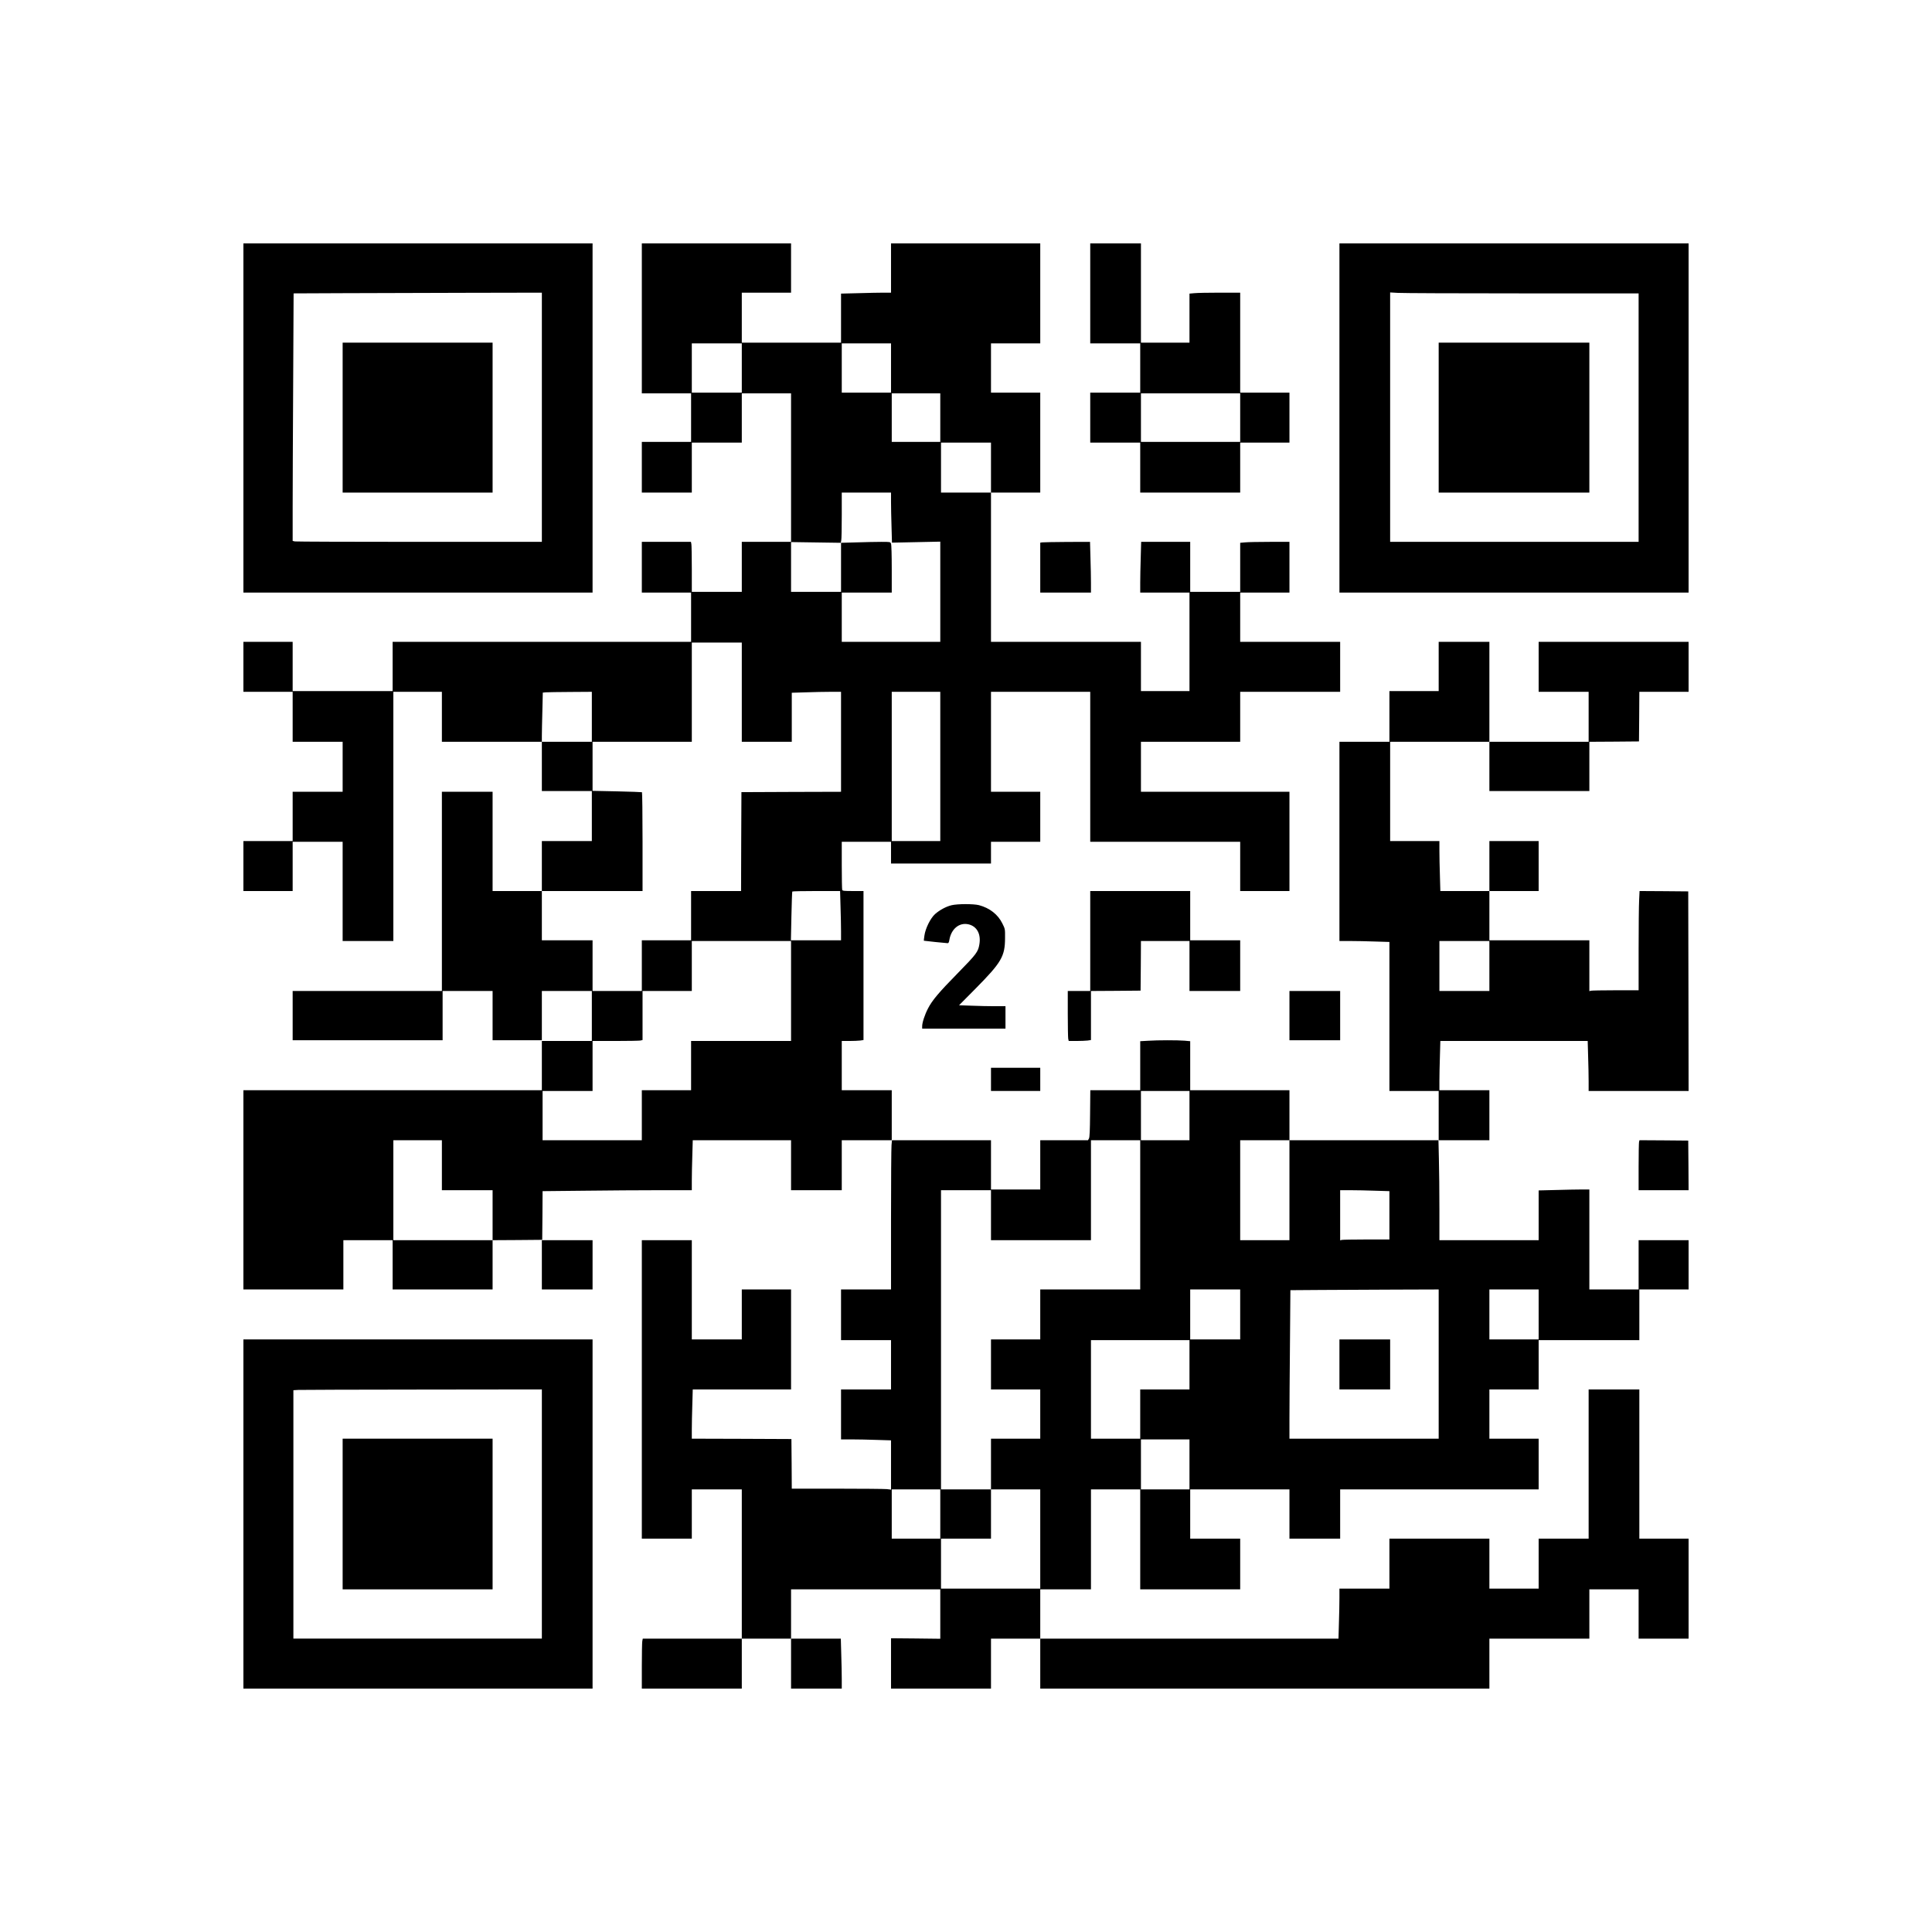 <?xml version="1.0" encoding="UTF-8" standalone="yes"?>
<svg version="1.0" xmlns="http://www.w3.org/2000/svg" width="2000pt" height="2000pt" viewBox="0 0 2667 2667" preserveAspectRatio="xMidYMid meet">
  <g transform="translate(0,2667) scale(0.1,-0.1)" fill="#000000" stroke="none">
    <path d="M3360 20900 l0 -2410 2410 0 2410 0 0 2410 0 2410 -2410 0 -2410 0 0
-2410z m4120 10 l0 -1720 -1689 0 c-929 0 -1703 3 -1720 6 l-31 7 0 456 c0
251 3 1020 7 1708 l6 1253 696 3 c383 1 1154 3 1714 5 l1017 2 0 -1720z"/>
    <path d="M4730 20905 l0 -1035 1035 0 1035 0 0 1035 0 1035 -1035 0 -1035 0 0
-1035z"/>
    <path d="M8860 22275 l0 -1035 340 0 340 0 0 -335 0 -335 -340 0 -340 0 0
-350 0 -350 345 0 345 0 0 345 0 345 345 0 345 0 0 340 0 340 340 0 340 0 0
-1025 0 -1025 -340 0 -340 0 0 -345 0 -345 -345 0 -345 0 0 314 c0 172 -3 328
-6 345 l-6 31 -339 0 -339 0 0 -350 0 -350 340 0 340 0 0 -340 0 -340 -2060 0
-2060 0 0 -340 0 -340 -690 0 -690 0 0 340 0 340 -340 0 -340 0 0 -345 0 -345
340 0 340 0 0 -345 0 -345 345 0 345 0 0 -345 0 -345 -345 0 -345 0 0 -340 0
-340 -340 0 -340 0 0 -345 0 -345 340 0 340 0 0 340 0 340 345 0 345 0 0 -685
0 -685 350 0 350 0 0 1720 0 1720 335 0 335 0 0 -345 0 -345 690 0 690 0 0
-340 0 -340 345 0 345 0 0 -345 0 -345 -345 0 -345 0 0 -345 0 -345 -340 0
-340 0 0 685 0 685 -350 0 -350 0 0 -1375 0 -1375 -1030 0 -1030 0 0 -340 0
-340 1035 0 1035 0 0 340 0 340 345 0 345 0 0 -340 0 -340 340 0 340 0 0 340
0 340 345 0 345 0 0 -345 0 -345 -345 0 -345 0 0 -340 0 -340 -2060 0 -2060 0
0 -1375 0 -1375 690 0 690 0 0 340 0 340 340 0 340 0 0 -340 0 -340 690 0 690
0 0 340 0 340 343 2 342 3 3 336 2 336 578 6 c317 4 781 7 1030 7 l452 0 0
133 c0 74 3 229 7 345 l6 212 679 0 678 0 0 -345 0 -345 350 0 350 0 0 345 0
345 346 0 347 0 -6 -67 c-4 -38 -7 -501 -7 -1030 l0 -963 -345 0 -345 0 0
-350 0 -350 345 0 345 0 0 -340 0 -340 -345 0 -345 0 0 -345 0 -345 148 0 c82
0 237 -3 345 -7 l197 -6 0 -340 0 -340 -61 7 c-34 3 -342 6 -685 6 l-624 0 -2
343 -3 342 -687 3 -688 2 0 128 c0 71 3 224 7 340 l6 212 679 0 678 0 0 690 0
690 -340 0 -340 0 0 -345 0 -345 -345 0 -345 0 0 685 0 685 -345 0 -345 0 0
-2060 0 -2060 345 0 345 0 0 340 0 340 345 0 345 0 0 -1030 0 -1030 -684 0
-683 0 -7 -38 c-3 -20 -6 -175 -6 -344 l0 -308 690 0 690 0 0 345 0 345 340 0
340 0 0 -345 0 -345 350 0 350 0 0 128 c0 70 -3 225 -7 344 l-6 218 -344 0
-343 0 0 340 0 340 1030 0 1030 0 0 -341 0 -341 -340 4 -340 3 0 -347 0 -348
690 0 690 0 0 345 0 345 340 0 340 0 0 -345 0 -345 3100 0 3100 0 0 345 0 345
690 0 690 0 0 340 0 340 340 0 340 0 0 -340 0 -340 345 0 345 0 0 690 0 690
-340 0 -340 0 0 1030 0 1030 -350 0 -350 0 0 -1030 0 -1030 -345 0 -345 0 0
-345 0 -345 -340 0 -340 0 0 345 0 345 -690 0 -690 0 0 -345 0 -345 -345 0
-345 0 0 -127 c0 -71 -3 -226 -7 -345 l-6 -218 -2059 0 -2058 0 0 340 0 340
350 0 350 0 0 690 0 690 340 0 340 0 0 -690 0 -690 690 0 690 0 0 350 0 350
-345 0 -345 0 0 340 0 340 685 0 685 0 0 -340 0 -340 350 0 350 0 0 340 0 340
1370 0 1370 0 0 350 0 350 -340 0 -340 0 0 340 0 340 340 0 340 0 0 340 0 340
695 0 695 0 0 350 0 350 340 0 340 0 0 340 0 340 -345 0 -345 0 0 -340 0 -340
-340 0 -340 0 0 690 0 690 -108 0 c-60 0 -217 -3 -350 -7 l-242 -6 0 -344 0
-343 -685 0 -685 0 0 428 c0 235 -3 545 -7 690 l-6 262 351 0 352 0 0 345 0
345 -345 0 -345 0 0 128 c0 71 3 224 7 340 l6 212 1017 0 1017 0 6 -212 c4
-116 7 -271 7 -345 l0 -133 690 0 690 0 -2 1378 -3 1377 -336 3 -336 2 -6
-127 c-4 -71 -7 -379 -7 -685 l0 -558 -317 0 c-175 0 -328 -3 -340 -6 l-23 -6
0 351 0 351 -690 0 -690 0 0 340 0 340 340 0 340 0 0 345 0 345 -340 0 -340 0
0 -345 0 -345 -338 0 -339 0 -6 212 c-4 116 -7 271 -7 345 l0 133 -340 0 -340
0 0 685 0 685 685 0 685 0 0 -340 0 -340 690 0 690 0 0 340 0 340 343 2 342 3
3 343 2 342 340 0 340 0 0 345 0 345 -1035 0 -1035 0 0 -345 0 -345 345 0 345
0 0 -345 0 -345 -685 0 -685 0 0 690 0 690 -350 0 -350 0 0 -340 0 -340 -340
0 -340 0 0 -350 0 -350 -345 0 -345 0 0 -1375 0 -1375 148 0 c82 0 237 -3 345
-7 l197 -6 0 -1029 0 -1028 340 0 340 0 0 -340 0 -340 -1030 0 -1030 0 0 345
0 345 -685 0 -685 0 0 339 0 338 -77 7 c-98 8 -370 8 -506 -1 l-107 -6 0 -339
0 -338 -344 0 -345 0 -3 -322 c-2 -240 -6 -329 -16 -345 l-13 -23 -329 0 -330
0 0 -340 0 -340 -340 0 -340 0 0 340 0 340 -685 0 -685 0 0 345 0 345 -345 0
-345 0 0 340 0 340 104 0 c57 0 124 3 150 6 l46 7 0 1028 0 1029 -144 0 c-122
0 -145 2 -150 16 -3 9 -6 162 -6 340 l0 324 340 0 340 0 0 -150 0 -150 690 0
690 0 0 150 0 150 340 0 340 0 0 345 0 345 -340 0 -340 0 0 690 0 690 685 0
685 0 0 -1035 0 -1035 1035 0 1035 0 0 -340 0 -340 340 0 340 0 0 685 0 685
-1025 0 -1025 0 0 345 0 345 685 0 685 0 0 345 0 345 690 0 690 0 0 345 0 345
-690 0 -690 0 0 340 0 340 340 0 340 0 0 350 0 350 -272 0 c-150 0 -303 -3
-340 -7 l-68 -6 0 -338 0 -339 -345 0 -345 0 0 345 0 345 -338 0 -339 0 -6
-217 c-4 -120 -7 -278 -7 -350 l0 -133 340 0 340 0 0 -680 0 -680 -335 0 -335
0 0 340 0 340 -1035 0 -1035 0 0 1030 0 1030 340 0 340 0 0 690 0 690 -340 0
-340 0 0 340 0 340 340 0 340 0 0 690 0 690 -1030 0 -1030 0 0 -340 0 -340
-103 0 c-57 0 -212 -3 -345 -7 l-242 -6 0 -339 0 -338 -685 0 -685 0 0 345 0
345 340 0 340 0 0 340 0 340 -1030 0 -1030 0 0 -1035z m1380 -685 l0 -340
-345 0 -345 0 0 340 0 340 345 0 345 0 0 -340z m2060 0 l0 -340 -340 0 -340 0
0 340 0 340 340 0 340 0 0 -340z m680 -685 l0 -335 -335 0 -335 0 0 335 0 335
335 0 335 0 0 -335z m700 -690 l0 -345 -345 0 -345 0 0 345 0 345 345 0 345 0
0 -345z m-1380 -472 c0 -71 3 -226 7 -346 l6 -218 334 7 333 7 0 -691 0 -692
-680 0 -680 0 0 340 0 340 345 0 345 0 0 324 c0 187 -4 336 -10 350 -9 26 -10
26 -132 26 -68 0 -221 -3 -340 -7 l-218 -6 0 -339 0 -338 -345 0 -345 0 0 343
0 344 343 -5 344 -5 6 33 c4 18 7 174 7 346 l0 314 340 0 340 0 0 -127z
m-2060 -2628 l0 -685 345 0 345 0 0 338 0 339 197 6 c108 4 261 7 340 7 l143
0 0 -690 0 -690 -687 -2 -688 -3 -3 -682 -2 -683 -345 0 -345 0 0 -340 0 -340
-340 0 -340 0 0 -350 0 -350 -340 0 -340 0 0 350 0 350 -350 0 -350 0 0 340 0
340 695 0 695 0 0 679 c0 374 -4 682 -8 685 -4 2 -159 8 -345 12 l-337 7 0
339 0 338 685 0 685 0 0 685 0 685 345 0 345 0 0 -685z m-2070 -340 l0 -345
-345 0 -345 0 0 83 c0 46 3 199 7 340 l6 256 41 4 c23 2 175 4 339 5 l297 2 0
-345z m4810 -685 l0 -1030 -335 0 -335 0 0 1030 0 1030 335 0 335 0 0 -1030z
m-1377 -1937 c4 -120 7 -273 7 -340 l0 -123 -346 0 -346 0 7 333 c4 182 9 335
12 340 2 4 152 7 332 7 l328 0 6 -217z m-683 -1163 l0 -690 -690 0 -690 0 0
-340 0 -340 -340 0 -340 0 0 -345 0 -345 -685 0 -685 0 0 340 0 340 345 0 345
0 0 345 0 345 314 0 c172 0 328 3 345 6 l31 7 0 338 0 339 340 0 340 0 0 345
0 345 685 0 685 0 0 -690z m9640 345 l0 -345 -345 0 -345 0 0 345 0 345 345 0
345 0 0 -345z m-4140 -2065 l0 -340 -335 0 -335 0 0 340 0 340 335 0 335 0 0
-340z m-10320 -685 l0 -345 350 0 350 0 0 -345 0 -345 -685 0 -685 0 0 690 0
690 335 0 335 0 0 -345z m9640 -685 l0 -1030 -690 0 -690 0 0 -345 0 -345
-340 0 -340 0 0 -345 0 -345 340 0 340 0 0 -340 0 -340 -340 0 -340 0 0 -350
0 -350 340 0 340 0 0 -685 0 -685 -685 0 -685 0 0 345 0 345 345 0 345 0 0
340 0 340 -345 0 -345 0 0 2065 0 2065 345 0 345 0 0 -345 0 -345 690 0 690 0
0 690 0 690 340 0 340 0 0 -1030z m2060 340 l0 -690 -340 0 -340 0 0 690 0
690 340 0 340 0 0 -690z m1183 -7 l197 -6 0 -334 0 -333 -317 0 c-175 0 -328
-3 -340 -6 l-23 -6 0 346 0 346 143 0 c79 0 232 -3 340 -7z m-1863 -1708 l0
-345 -345 0 -345 0 0 345 0 345 345 0 345 0 0 -345z m2740 -685 l0 -1030
-1030 0 -1030 0 0 273 c0 151 3 612 7 1025 l6 752 421 3 c232 1 692 3 1024 5
l602 2 0 -1030z m1380 685 l0 -345 -340 0 -340 0 0 345 0 345 340 0 340 0 0
-345z m-4820 -695 l0 -340 -340 0 -340 0 0 -340 0 -340 -340 0 -340 0 0 680 0
680 680 0 680 0 0 -340z m0 -1375 l0 -345 -335 0 -335 0 0 345 0 345 335 0
335 0 0 -345z m-3440 -685 l0 -340 -335 0 -335 0 0 340 0 340 335 0 335 0 0
-340z"/>
    <path d="M18490 7835 l0 -345 350 0 350 0 0 345 0 345 -350 0 -350 0 0 -345z"/>
    <path d="M15050 22620 l0 -690 345 0 345 0 0 -340 0 -340 -345 0 -345 0 0
-345 0 -345 345 0 345 0 0 -345 0 -345 690 0 690 0 0 345 0 345 340 0 340 0 0
345 0 345 -340 0 -340 0 0 690 0 690 -282 0 c-156 0 -313 -3 -350 -7 l-68 -6
0 -338 0 -339 -335 0 -335 0 0 685 0 685 -350 0 -350 0 0 -690z m2070 -1715
l0 -335 -685 0 -685 0 0 335 0 335 685 0 685 0 0 -335z"/>
    <path d="M18490 20900 l0 -2410 2410 0 2410 0 0 2410 0 2410 -2410 0 -2410 0
0 -2410z m2522 1720 l1608 0 0 -1715 0 -1715 -1715 0 -1715 0 0 1722 0 1721
107 -6 c58 -4 830 -7 1715 -7z"/>
    <path d="M19860 20905 l0 -1035 1040 0 1040 0 0 1035 0 1035 -1040 0 -1040 0
0 -1035z"/>
    <path d="M14388 19183 l-28 -4 0 -345 0 -344 350 0 350 0 0 133 c0 72 -3 230
-7 350 l-6 217 -316 -1 c-174 -1 -328 -4 -343 -6z"/>
    <path d="M15050 13680 l0 -690 -155 0 -155 0 0 -314 c0 -172 3 -328 6 -345 l7
-31 107 0 c59 0 128 3 154 6 l46 7 0 338 0 339 343 2 342 3 3 343 2 342 335 0
335 0 0 -345 0 -345 350 0 350 0 0 350 0 350 -345 0 -345 0 0 340 0 340 -690
0 -690 0 0 -690z"/>
    <path d="M13136 14174 c-76 -18 -166 -67 -228 -122 -64 -58 -133 -197 -147
-297 -6 -38 -9 -70 -8 -71 3 -2 309 -34 329 -34 11 0 18 12 23 43 25 155 138
247 266 217 115 -28 172 -133 149 -274 -17 -105 -40 -136 -295 -396 -267 -272
-356 -378 -414 -490 -45 -86 -81 -196 -81 -246 l0 -34 575 0 575 0 0 155 0
155 -147 0 c-82 0 -226 3 -321 7 l-173 6 224 226 c363 367 410 448 411 702 1
125 1 125 -37 201 -61 125 -176 214 -323 253 -75 19 -296 19 -378 -1z"/>
    <path d="M17800 12650 l0 -340 350 0 350 0 0 340 0 340 -350 0 -350 0 0 -340z"/>
    <path d="M13680 11770 l0 -160 340 0 340 0 0 160 0 160 -340 0 -340 0 0 -160z"/>
    <path d="M22626 10908 c-3 -13 -6 -168 -6 -345 l0 -323 345 0 345 0 -2 343 -3
342 -336 3 -337 2 -6 -22z"/>
    <path d="M7480 9210 l0 -340 350 0 350 0 0 340 0 340 -350 0 -350 0 0 -340z"/>
    <path d="M3360 5770 l0 -2410 2410 0 2410 0 0 2410 0 2410 -2410 0 -2410 0 0
-2410z m4120 0 l0 -1720 -1715 0 -1715 0 0 1715 0 1714 68 4 c37 2 808 4 1715
5 l1647 2 0 -1720z"/>
    <path d="M4730 5770 l0 -1040 1035 0 1035 0 0 1040 0 1040 -1035 0 -1035 0 0
-1040z"/>
  </g>
</svg>